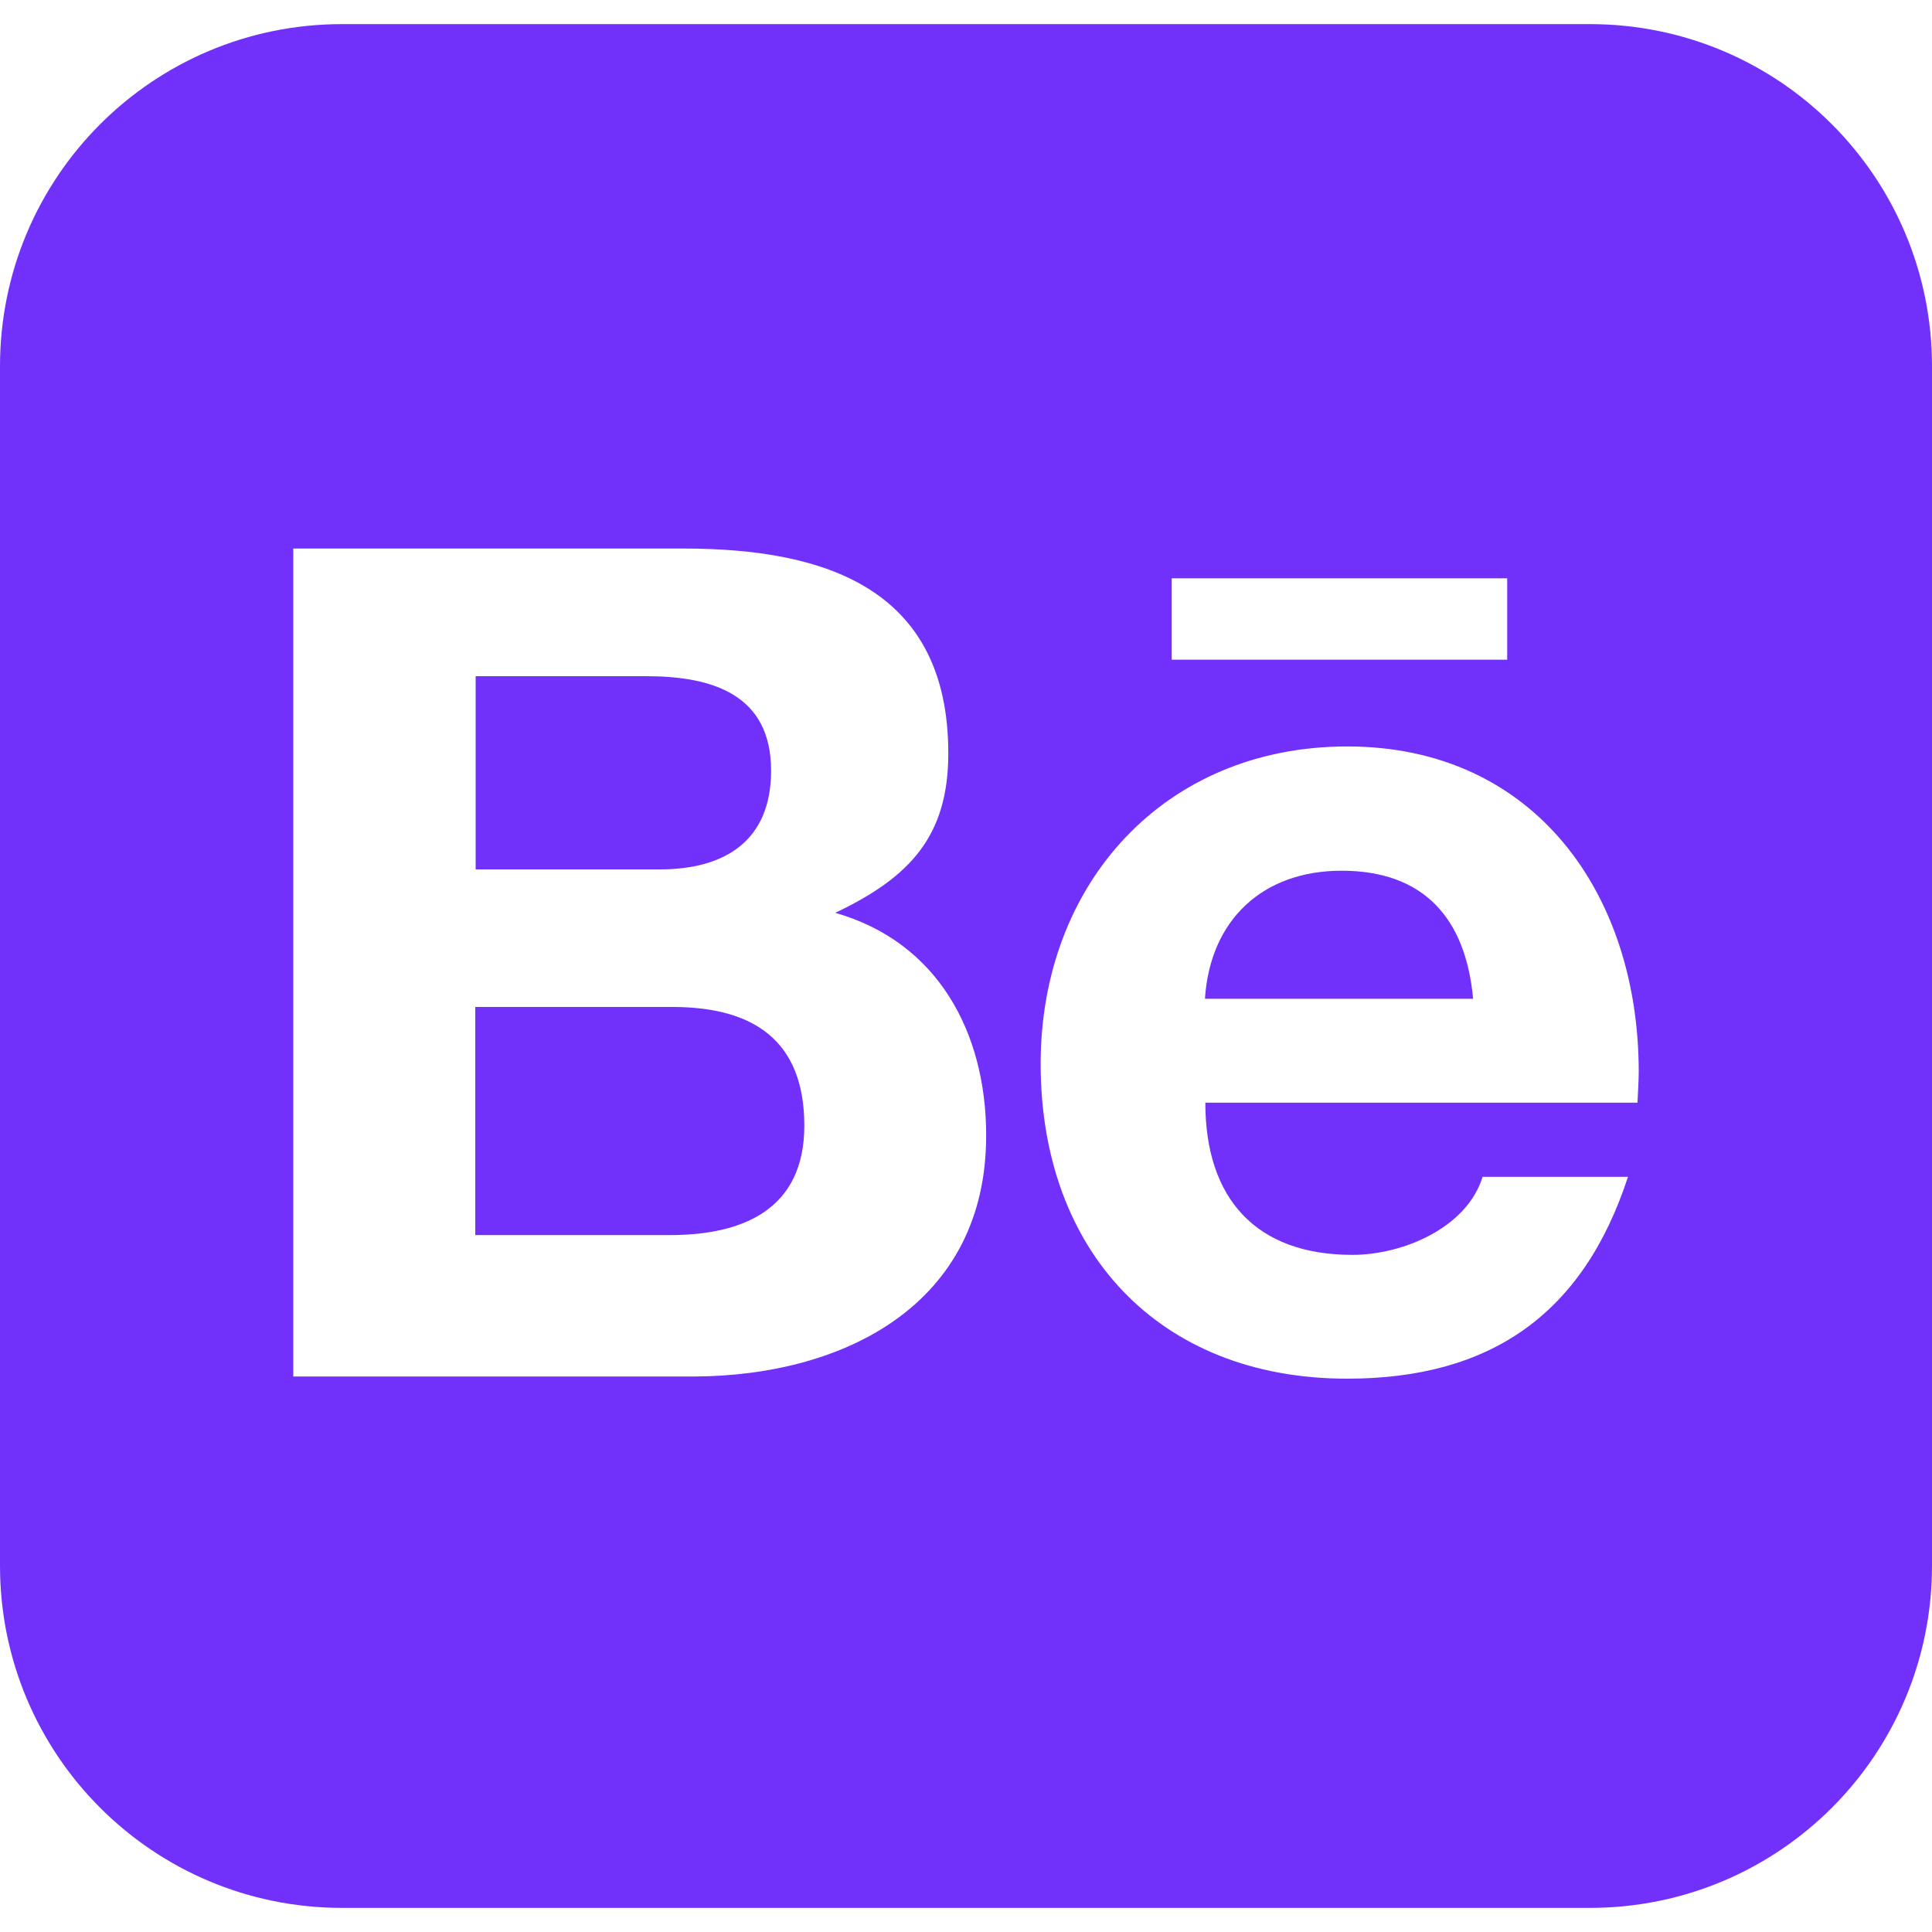 <svg width="25" height="25" viewBox="0 0 25 25" fill="none" xmlns="http://www.w3.org/2000/svg">
<g clip-path="url(#clip0_76_236)">
<path d="M9.978 9.972C9.978 8.984 9.214 8.75 8.365 8.75H6.155V11.25H8.537C9.38 11.25 9.978 10.881 9.978 9.972Z" fill="#7131FB"/>
<path d="M17.36 11.267C16.34 11.267 15.658 11.903 15.592 12.924H19.062C18.968 11.892 18.432 11.267 17.36 11.267Z" fill="#7131FB"/>
<path d="M8.717 13.03H6.15V15.982H8.667C9.627 15.982 10.408 15.642 10.408 14.565C10.407 13.466 9.754 13.035 8.717 13.03Z" fill="#7131FB"/>
<path d="M20.573 0.312H4.427C1.979 0.312 0 2.292 0 4.74V20.26C0 22.708 1.979 24.688 4.427 24.688H20.573C23.021 24.688 25 22.708 25 20.26V4.74C25 2.292 23.021 0.312 20.573 0.312ZM15.162 7.483H19.503V8.537H15.162V7.483ZM8.99 17.812H3.795V7.098H8.845C10.681 7.098 12.271 7.617 12.271 9.748C12.271 10.825 11.769 11.355 10.808 11.812C12.125 12.187 12.761 13.348 12.761 14.693C12.762 16.87 10.938 17.801 8.99 17.812ZM21.189 14.269H15.597C15.597 15.507 16.25 16.238 17.5 16.238C18.147 16.238 18.979 15.893 19.185 15.228H21.066C20.485 17.008 19.285 17.84 17.433 17.84C14.99 17.84 13.466 16.182 13.466 13.766C13.466 11.433 15.068 9.659 17.433 9.659C19.86 9.659 21.205 11.573 21.205 13.867C21.205 14.001 21.194 14.141 21.189 14.269Z" fill="#7131FB"/>
</g>
<defs>
<clipPath id="clip0_76_236">
<rect width="25" height="25" fill="white"/>
</clipPath>
</defs>
</svg>
